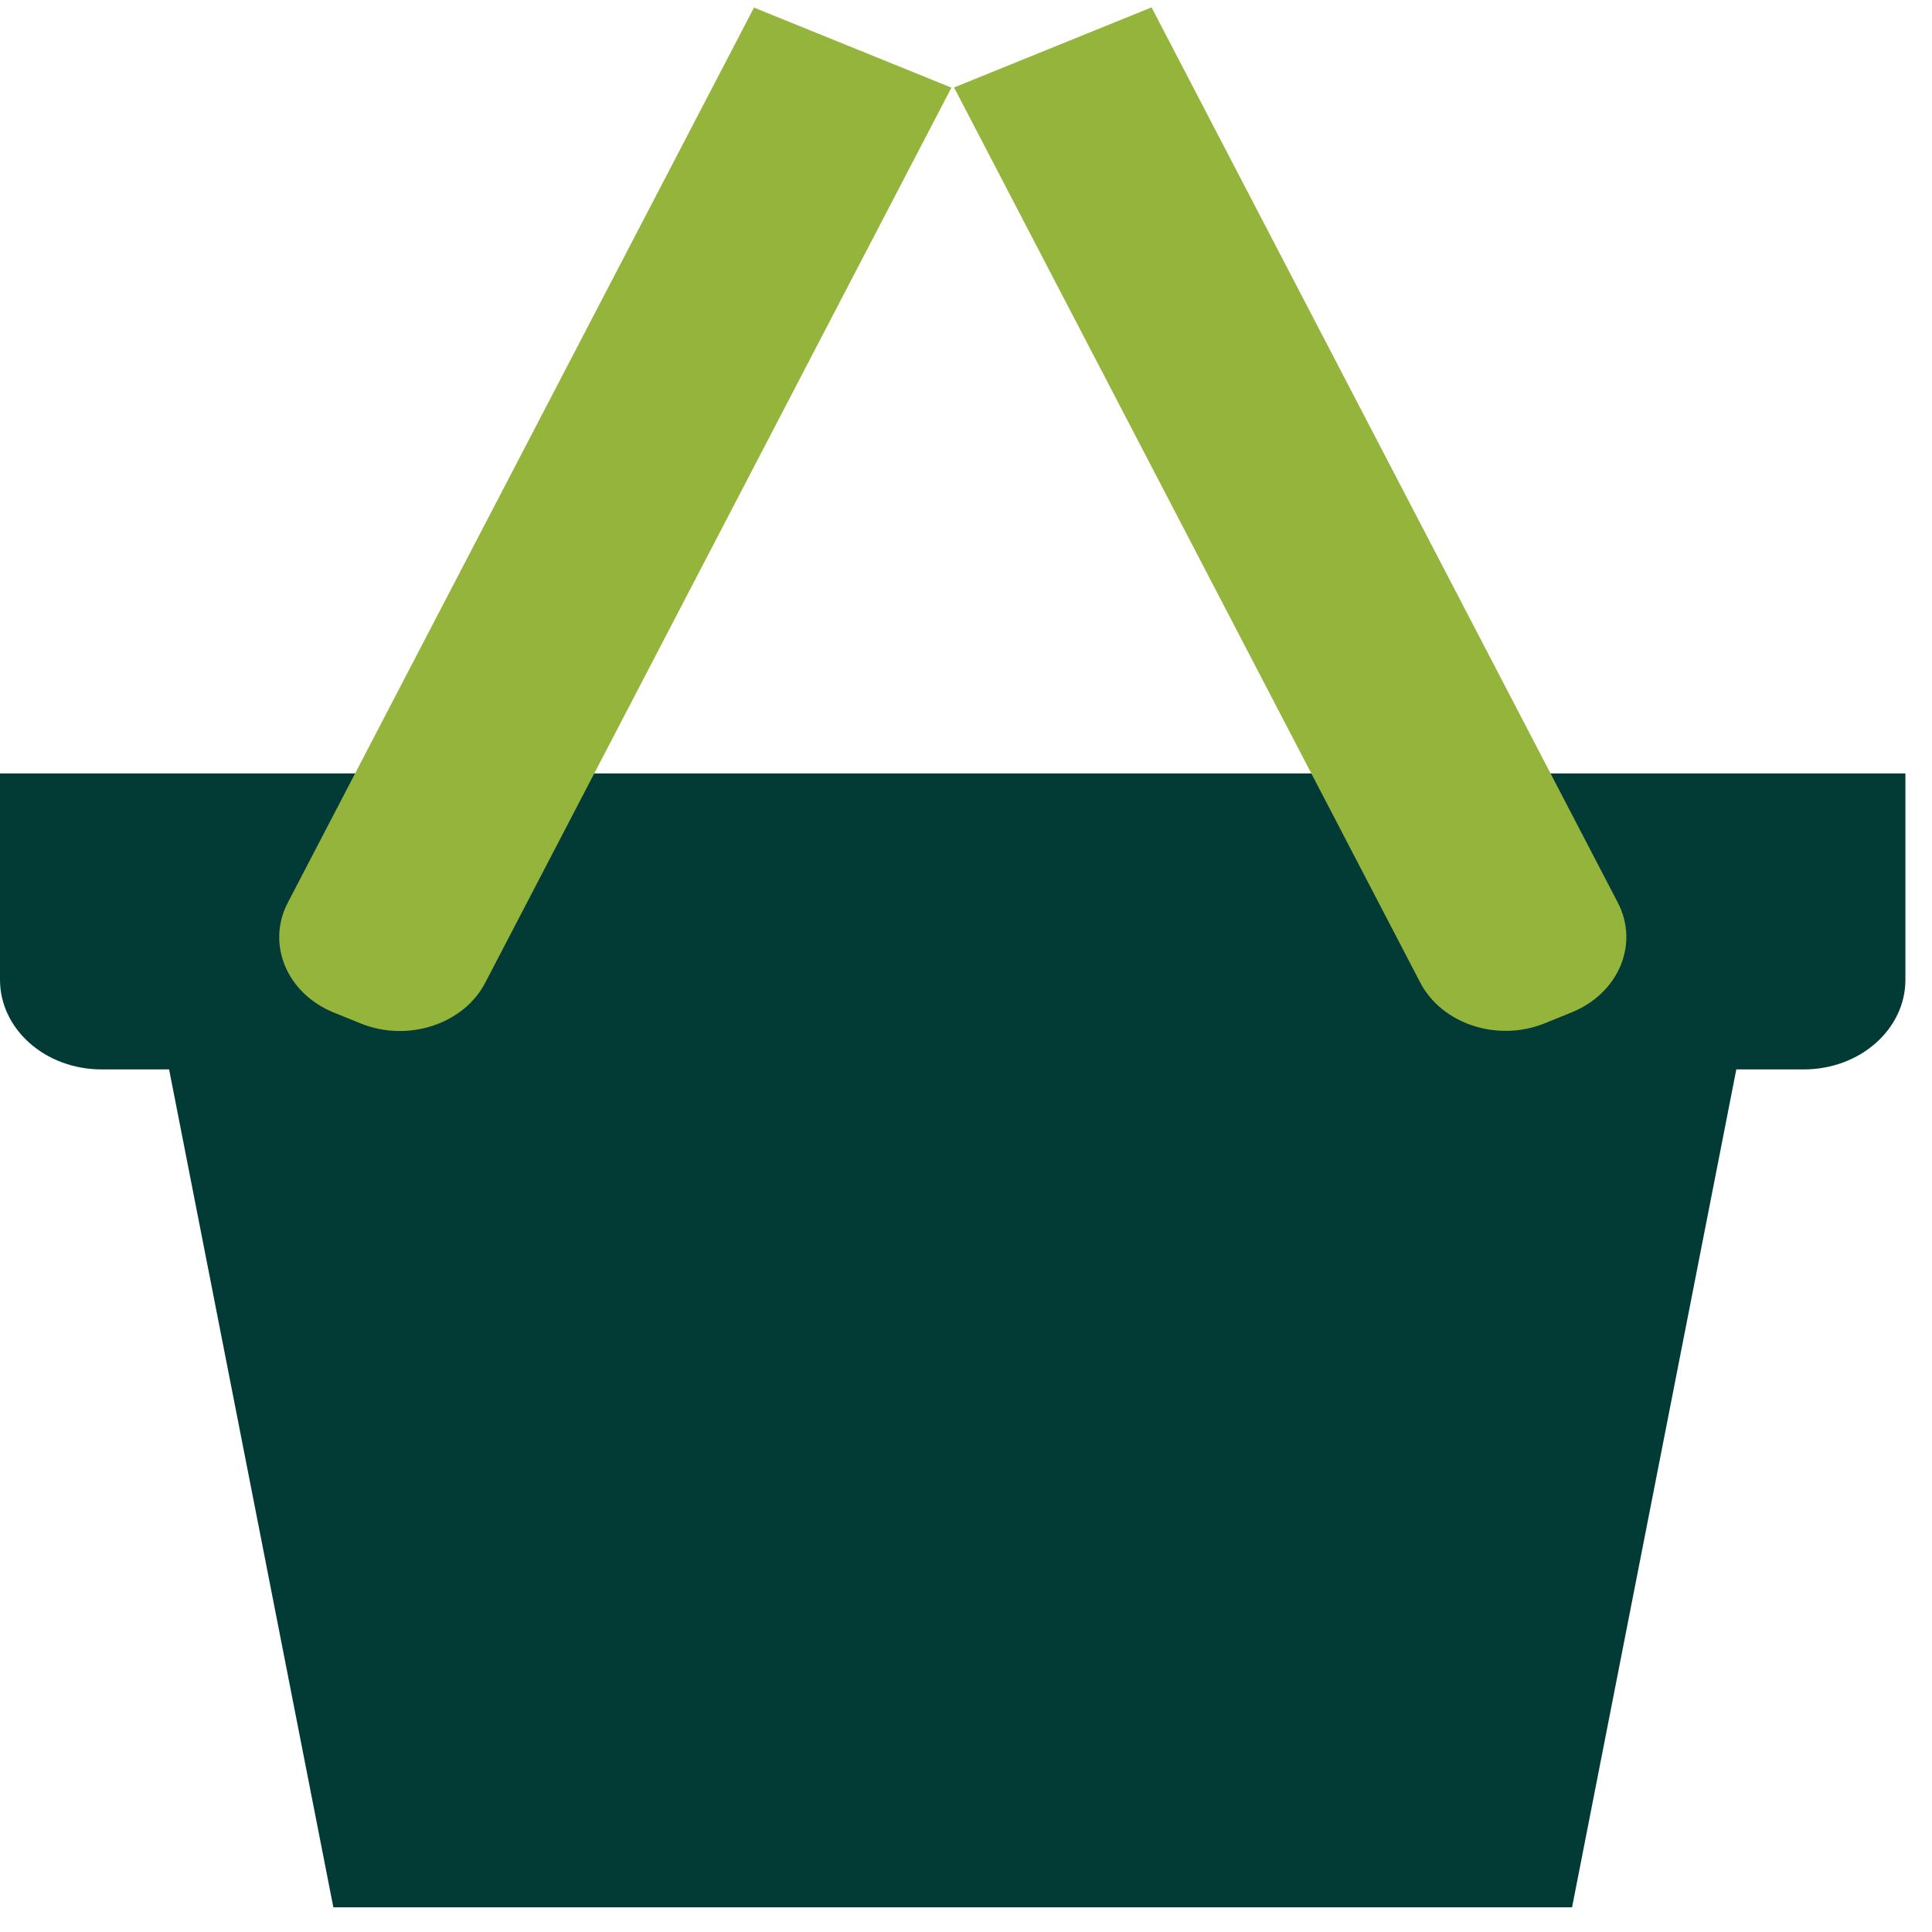 <svg width="55" height="55" viewBox="0 0 55 55" fill="none" xmlns="http://www.w3.org/2000/svg">
<path d="M54.243 22.018H0V27.892C0 29.302 1.294 30.444 2.892 30.444H4.814L9.49 54.298H44.753L49.429 30.444H51.35C52.948 30.444 54.243 29.302 54.243 27.892V22.018Z" fill="#023B36"/>
<path d="M21.462 0.215L27.085 2.495L13.814 27.976C13.197 29.161 11.607 29.678 10.267 29.135L9.507 28.827C8.164 28.283 7.578 26.88 8.193 25.697L21.465 0.216L21.462 0.215Z" fill="#95B43C"/>
<path d="M44.737 28.822L43.978 29.13C42.635 29.675 41.046 29.154 40.431 27.971L27.16 2.49L32.782 0.21L46.054 25.692C46.671 26.876 46.08 28.278 44.74 28.821L44.737 28.822Z" fill="#95B43C"/>
</svg>
